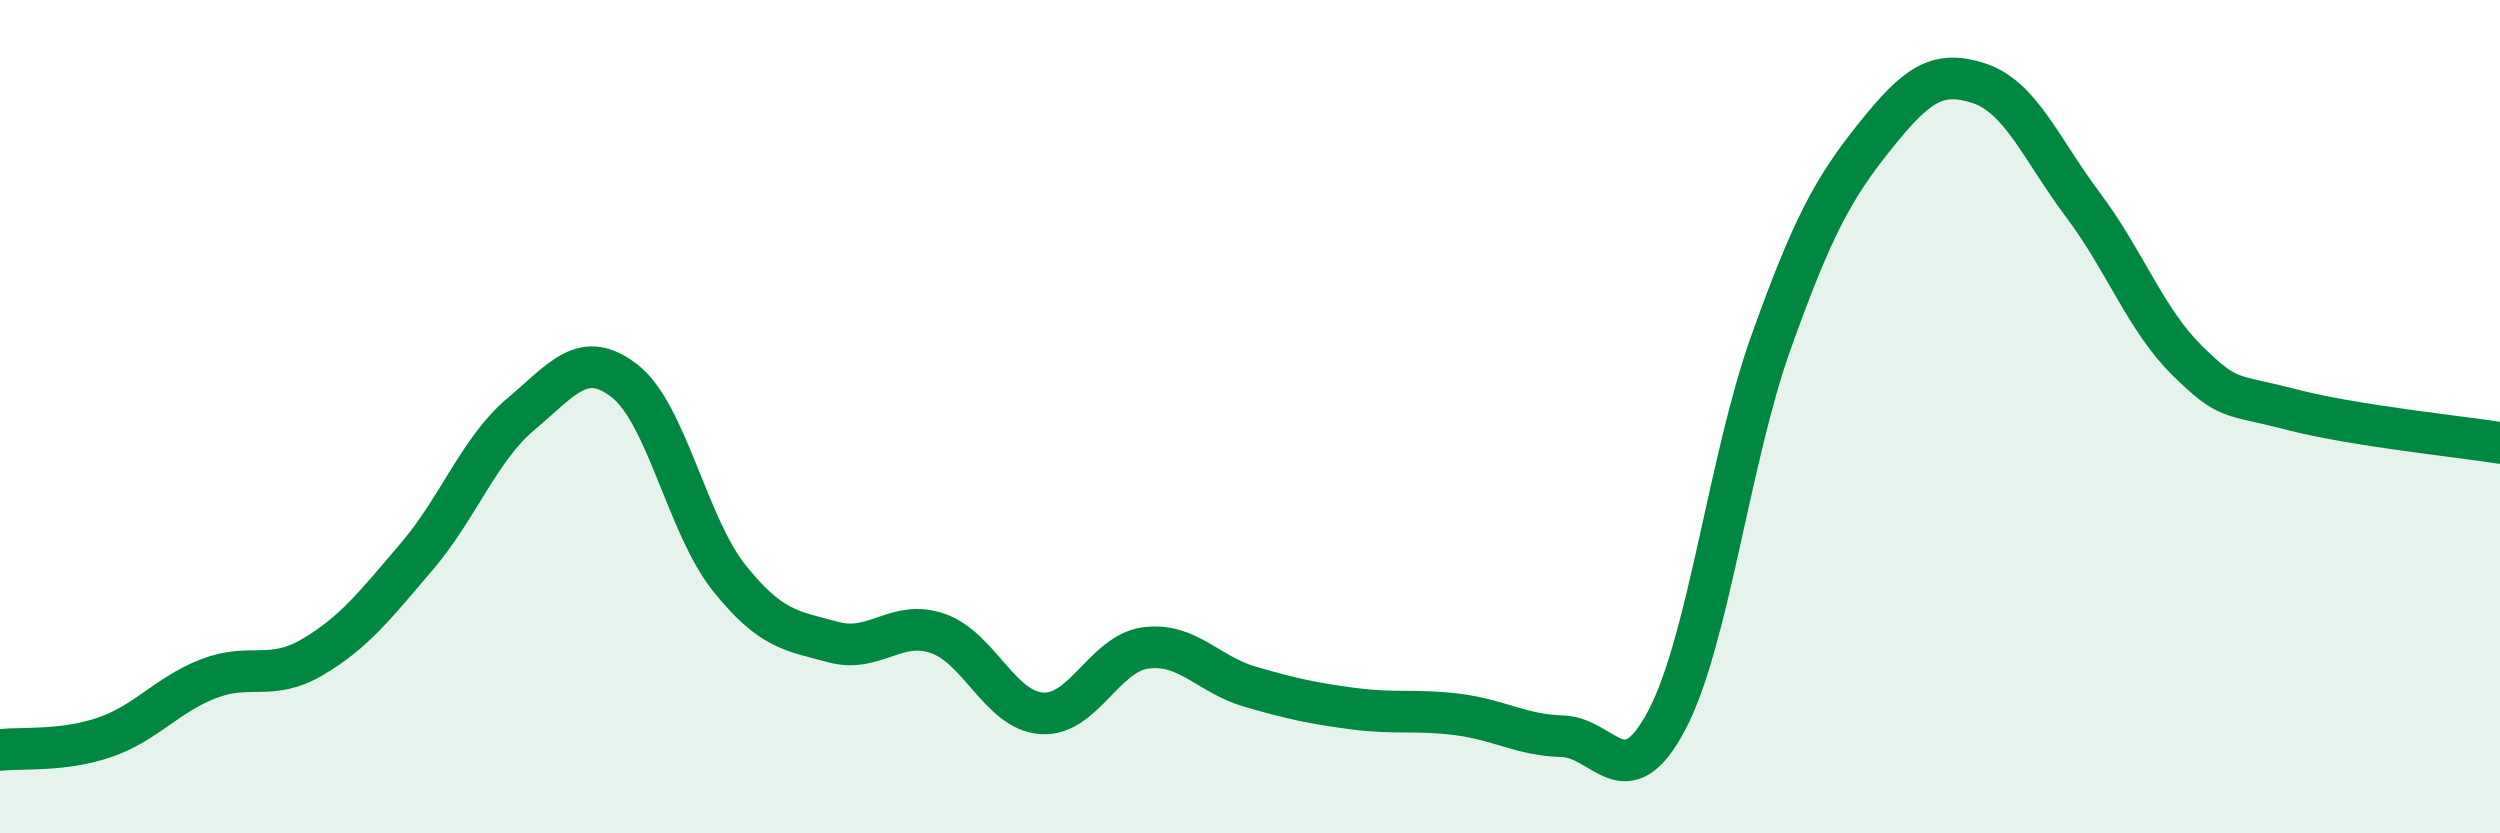 
    <svg width="60" height="20" viewBox="0 0 60 20" xmlns="http://www.w3.org/2000/svg">
      <path
        d="M 0,18 C 0.5,17.94 1.5,18.04 2.5,17.7 C 3.5,17.36 4,16.68 5,16.29 C 6,15.9 6.5,16.36 7.5,15.77 C 8.5,15.18 9,14.53 10,13.36 C 11,12.19 11.5,10.78 12.5,9.94 C 13.5,9.1 14,8.36 15,9.15 C 16,9.94 16.5,12.62 17.5,13.87 C 18.5,15.12 19,15.14 20,15.41 C 21,15.68 21.5,14.86 22.5,15.2 C 23.5,15.54 24,17.05 25,17.12 C 26,17.19 26.5,15.68 27.5,15.55 C 28.5,15.42 29,16.19 30,16.48 C 31,16.77 31.5,16.88 32.5,17.01 C 33.5,17.14 34,17.02 35,17.15 C 36,17.28 36.5,17.64 37.5,17.67 C 38.5,17.7 39,19.18 40,17.29 C 41,15.4 41.5,11.03 42.5,8.23 C 43.5,5.43 44,4.52 45,3.27 C 46,2.02 46.5,1.67 47.5,2 C 48.5,2.33 49,3.6 50,4.93 C 51,6.26 51.5,7.68 52.5,8.66 C 53.5,9.64 53.5,9.44 55,9.83 C 56.5,10.22 59,10.47 60,10.63L60 20L0 20Z"
        fill="#008740"
        opacity="0.1"
        stroke-linecap="round"
        stroke-linejoin="round"
      />
      <path
        d="M 0,18 C 0.5,17.94 1.5,18.04 2.5,17.7 C 3.5,17.36 4,16.68 5,16.29 C 6,15.9 6.5,16.36 7.5,15.77 C 8.5,15.18 9,14.53 10,13.36 C 11,12.19 11.5,10.78 12.5,9.94 C 13.5,9.1 14,8.36 15,9.15 C 16,9.94 16.5,12.62 17.5,13.87 C 18.5,15.12 19,15.14 20,15.41 C 21,15.68 21.5,14.86 22.5,15.2 C 23.5,15.54 24,17.05 25,17.12 C 26,17.19 26.5,15.68 27.5,15.55 C 28.5,15.42 29,16.19 30,16.48 C 31,16.77 31.5,16.88 32.5,17.01 C 33.5,17.14 34,17.02 35,17.15 C 36,17.28 36.5,17.64 37.5,17.67 C 38.5,17.7 39,19.18 40,17.29 C 41,15.4 41.5,11.03 42.5,8.23 C 43.5,5.43 44,4.52 45,3.27 C 46,2.02 46.5,1.67 47.5,2 C 48.5,2.33 49,3.6 50,4.93 C 51,6.26 51.5,7.68 52.5,8.66 C 53.5,9.64 53.5,9.44 55,9.83 C 56.5,10.22 59,10.47 60,10.63"
        stroke="#008740"
        stroke-width="1"
        fill="none"
        stroke-linecap="round"
        stroke-linejoin="round"
      />
    </svg>
  